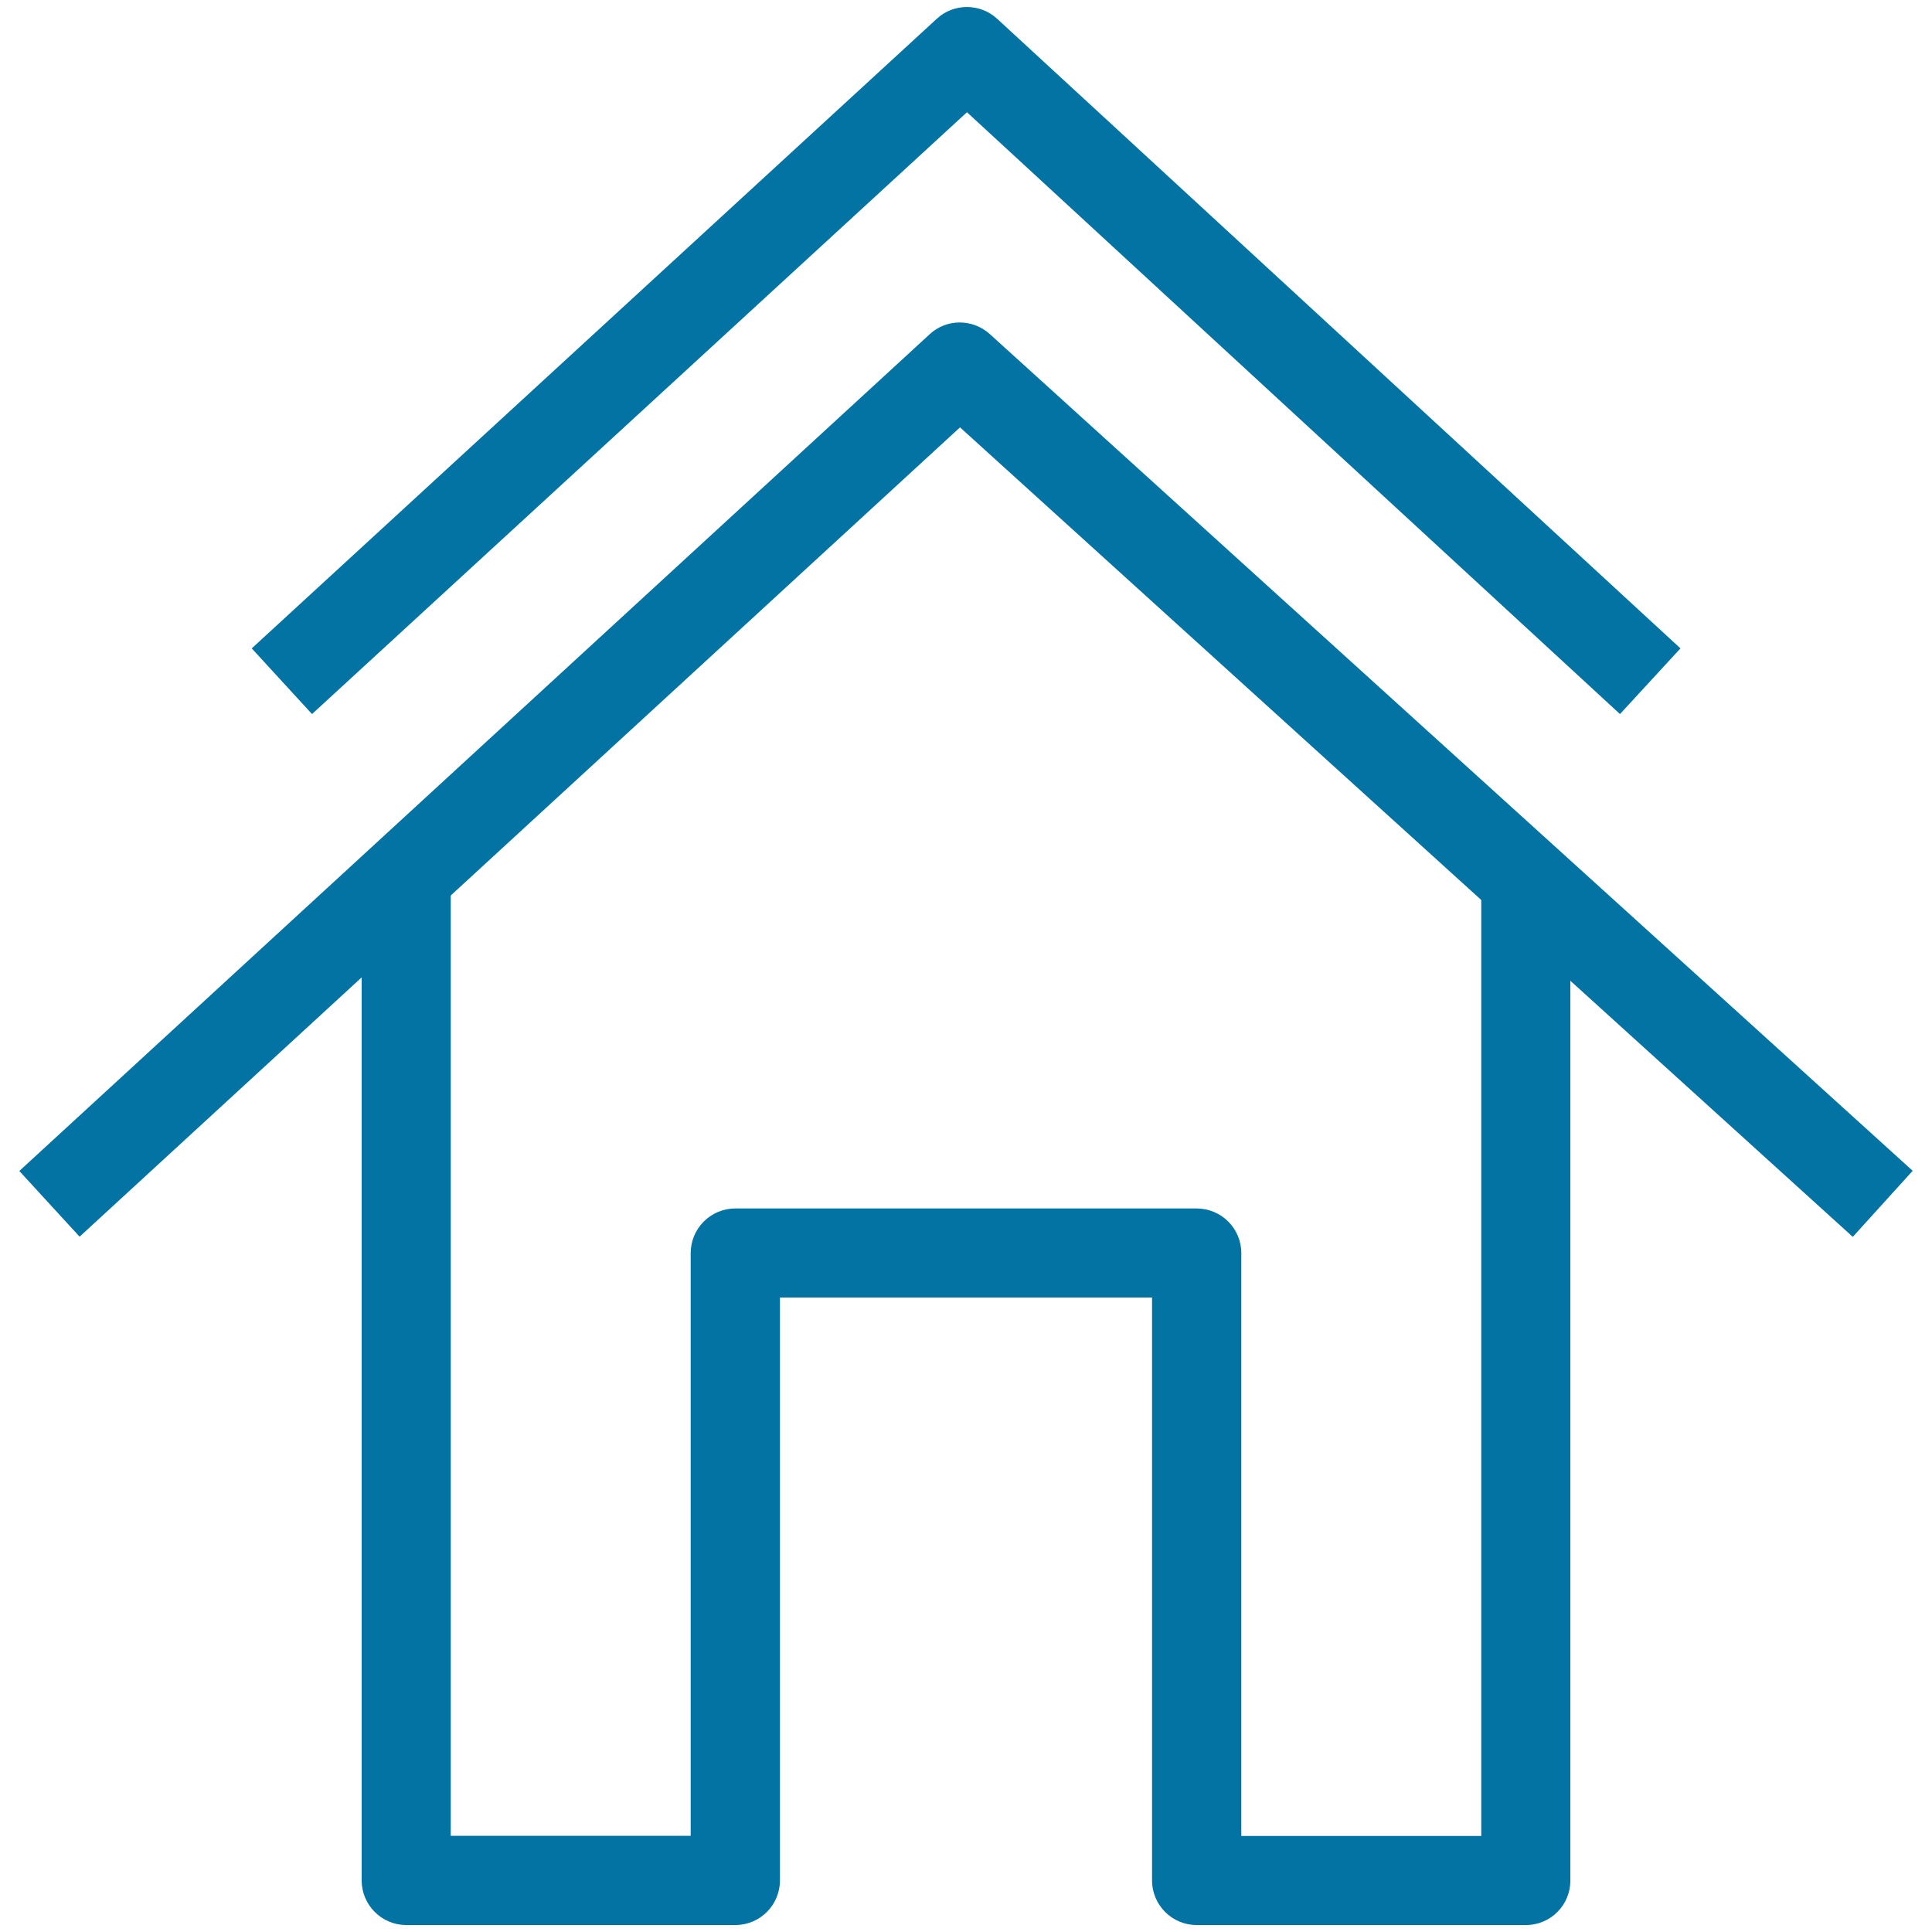 <svg xmlns="http://www.w3.org/2000/svg" viewBox="0 0 1000 1000" style="fill:#0273a2">
<title>House SVG icon</title>
<g><path d="M959,640.2L496.9,221.2L41.2,640.1l-31.2-34L481.2,173c8.7-8.1,22.2-8.1,31.1-0.1L990,606L959,640.2z"/><path d="M161.5,369.6l-31.2-34L484.9,9.7c8.7-8.1,22.4-8.1,31.2,0l353.7,325.9l-31.3,34L500.5,58.1L161.5,369.6z"/><path d="M789.8,996.4H619.4c-12.7,0-23.1-10.3-23.1-23.1V671.6H403.7v301.7c0,12.7-10.3,23.1-23.1,23.1H210.3c-12.7,0-23.1-10.3-23.1-23.1v-519h46.1v495.9h124.2V648.6c0-12.7,10.3-23.1,23.1-23.1h238.8c12.7,0,23.1,10.3,23.1,23.1v301.7h124.2V460.7h46.1v512.6C812.9,986,802.6,996.4,789.8,996.4z"/></g>
</svg>